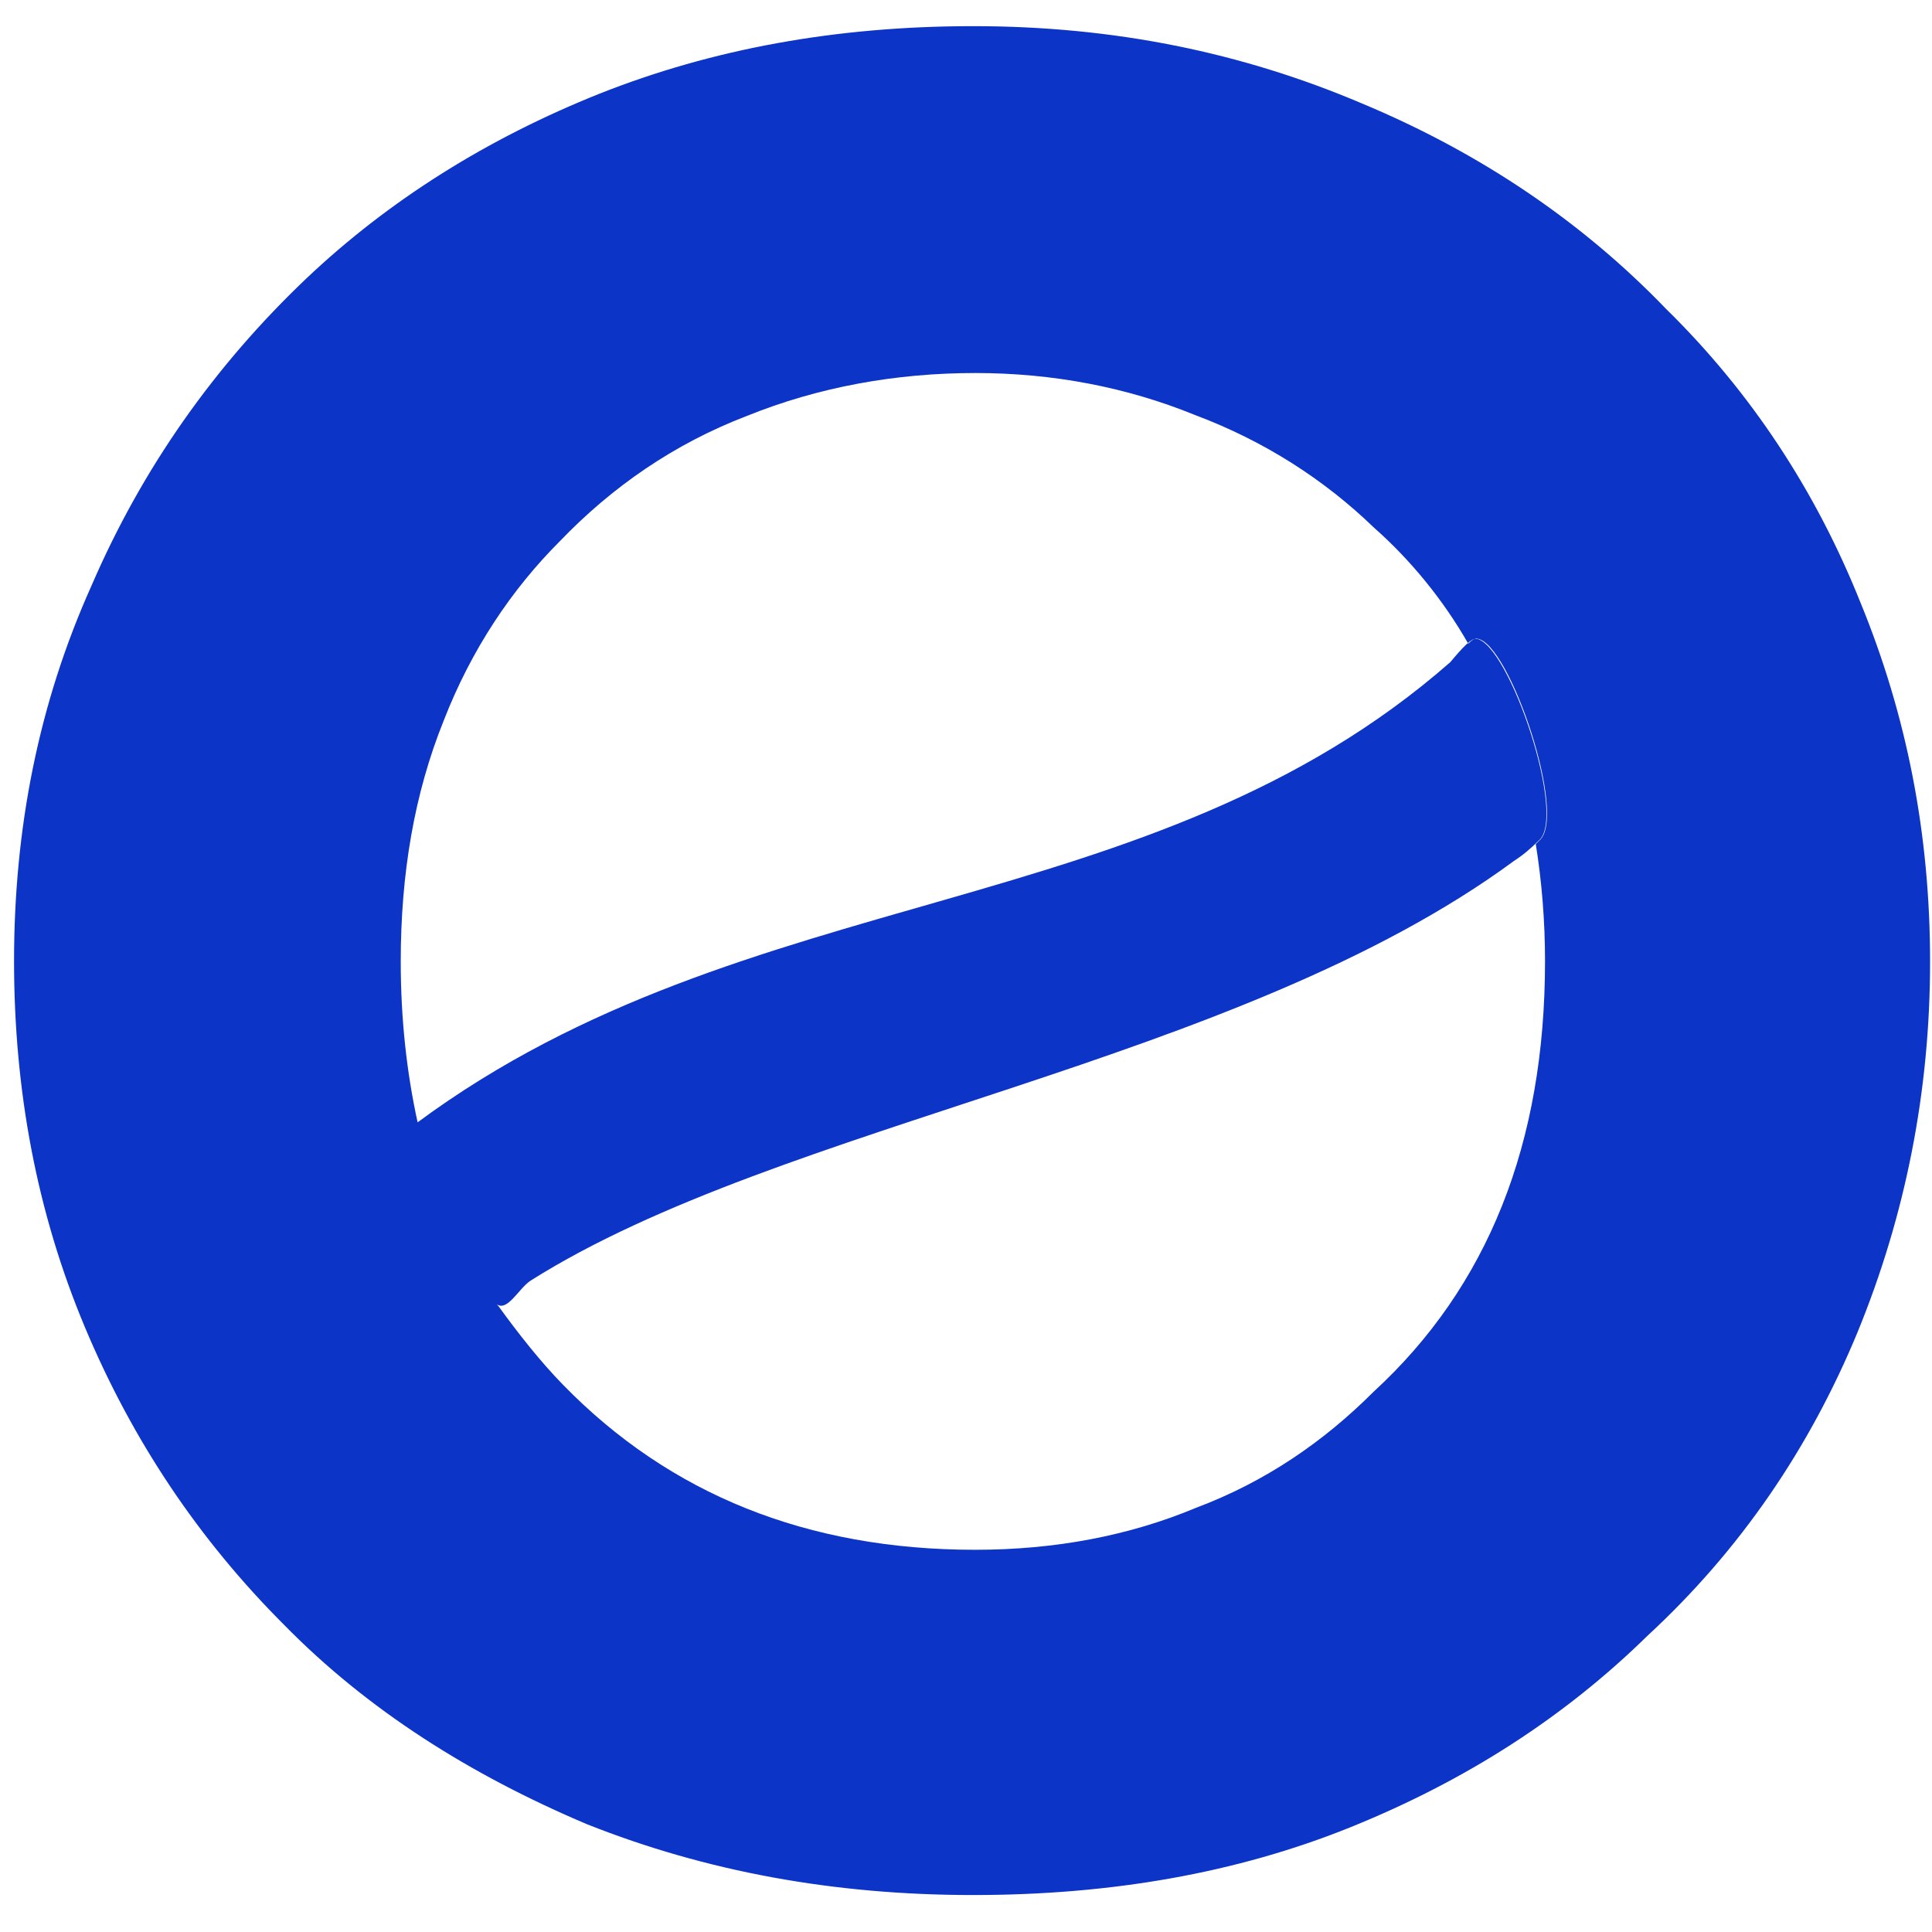 <svg width="121" height="121" viewBox="0 0 121 121" fill="none" xmlns="http://www.w3.org/2000/svg">
<path d="M60.948 1.638C69.748 1.638 77.764 3.275 85.303 6.481C92.739 9.584 99.117 13.915 104.336 19.338C109.657 24.556 113.716 30.729 116.514 37.721C119.413 44.78 120.88 52.215 120.88 60.229C120.88 68.346 119.345 76.088 116.343 83.421C113.341 90.685 109.009 97.062 103.176 102.451C97.957 107.567 91.784 111.523 84.62 114.422C77.457 117.321 69.544 118.685 60.948 118.685C52.25 118.685 44.234 117.218 36.764 114.251C29.43 111.148 23.017 107.089 17.798 101.769C12.477 96.449 8.316 90.276 5.314 83.114C2.312 75.952 0.88 68.312 0.88 60.195C0.88 51.874 2.415 44.064 5.723 36.697C8.93 29.262 13.466 22.885 19.163 17.462C24.382 12.517 30.556 8.663 37.548 5.867C44.609 3.07 52.352 1.638 60.948 1.638ZM25.098 60.229C25.098 63.81 25.473 67.187 26.155 70.29C26.053 71.245 26.94 78.714 31.101 81.681L31.204 81.784C32.466 83.523 33.83 85.262 35.263 86.729C41.948 93.584 50.544 97.062 61.084 97.062C66.099 97.062 70.737 96.176 74.899 94.436C79.265 92.799 82.915 90.276 86.019 87.172C93.182 80.59 96.764 71.62 96.764 60.195C96.764 57.672 96.559 55.182 96.184 52.863L96.388 52.658C98.23 51.192 94.546 40.278 92.534 40.005C92.432 39.903 92.159 40.108 91.954 40.312C90.419 37.618 88.373 35.094 86.053 33.048C82.949 30.047 79.197 27.625 74.831 25.988C70.567 24.249 65.928 23.362 61.084 23.362C56.07 23.362 51.226 24.249 46.758 26.057C42.221 27.796 38.333 30.49 35.058 33.901C32.056 36.902 29.532 40.653 27.793 45.121C25.951 49.691 25.098 54.704 25.098 60.229ZM92.466 40.005C92.091 39.903 91.101 41.165 90.829 41.472C71.966 58.013 46.826 55.011 26.155 70.29C26.053 71.245 26.94 78.714 31.101 81.681C31.784 82.159 32.466 80.726 33.216 80.215C48.975 70.256 77.491 66.675 94.819 53.92C95.399 53.545 95.877 53.136 96.354 52.658C98.196 51.226 94.512 40.312 92.466 40.005Z" fill="#0C34C6"/>
</svg>
